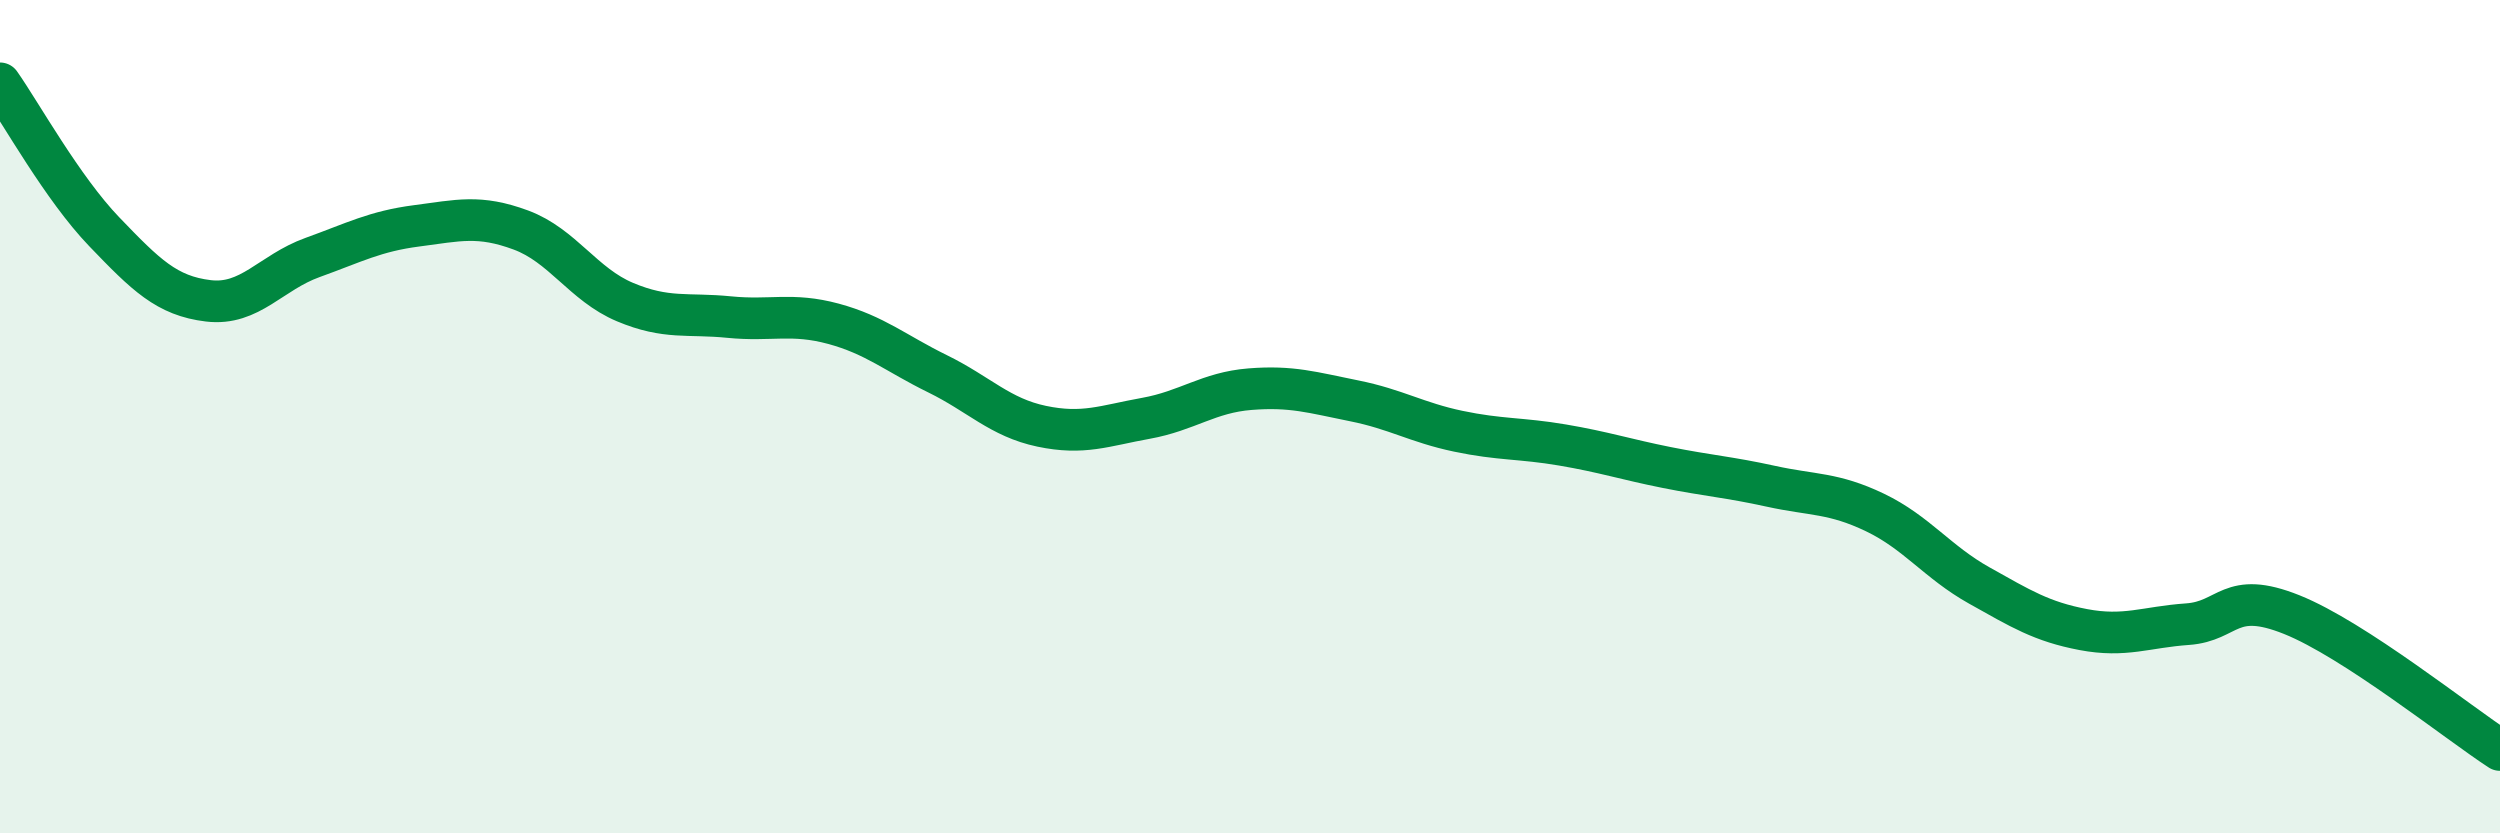 
    <svg width="60" height="20" viewBox="0 0 60 20" xmlns="http://www.w3.org/2000/svg">
      <path
        d="M 0,2 C 0.5,2.71 1.5,4.52 2.5,5.56 C 3.5,6.6 4,7.1 5,7.22 C 6,7.34 6.5,6.54 7.5,6.18 C 8.5,5.82 9,5.55 10,5.42 C 11,5.29 11.5,5.15 12.5,5.52 C 13.5,5.89 14,6.83 15,7.25 C 16,7.67 16.5,7.51 17.5,7.61 C 18.5,7.71 19,7.5 20,7.77 C 21,8.04 21.5,8.48 22.5,8.97 C 23.5,9.46 24,10.02 25,10.23 C 26,10.44 26.5,10.22 27.5,10.04 C 28.5,9.86 29,9.42 30,9.34 C 31,9.26 31.5,9.42 32.5,9.62 C 33.5,9.82 34,10.14 35,10.35 C 36,10.56 36.5,10.51 37.5,10.68 C 38.5,10.85 39,11.02 40,11.22 C 41,11.42 41.5,11.45 42.5,11.67 C 43.5,11.89 44,11.82 45,12.3 C 46,12.78 46.5,13.49 47.5,14.05 C 48.5,14.61 49,14.92 50,15.11 C 51,15.3 51.5,15.05 52.5,14.98 C 53.5,14.91 53.5,14.15 55,14.75 C 56.5,15.35 59,17.35 60,18L60 20L0 20Z"
        fill="#008740"
        opacity="0.1"
        stroke-linecap="round"
        stroke-linejoin="round"
      />
      <path
        d="M 0,2 C 0.5,2.71 1.5,4.52 2.5,5.56 C 3.5,6.6 4,7.1 5,7.22 C 6,7.34 6.5,6.54 7.5,6.18 C 8.5,5.82 9,5.55 10,5.42 C 11,5.29 11.5,5.15 12.5,5.52 C 13.5,5.89 14,6.83 15,7.25 C 16,7.67 16.5,7.51 17.5,7.61 C 18.5,7.71 19,7.5 20,7.77 C 21,8.04 21.5,8.48 22.5,8.97 C 23.5,9.46 24,10.02 25,10.23 C 26,10.44 26.5,10.22 27.5,10.04 C 28.5,9.86 29,9.42 30,9.34 C 31,9.26 31.5,9.42 32.5,9.62 C 33.5,9.82 34,10.14 35,10.35 C 36,10.56 36.5,10.51 37.5,10.68 C 38.5,10.85 39,11.02 40,11.22 C 41,11.42 41.5,11.45 42.5,11.67 C 43.5,11.89 44,11.82 45,12.3 C 46,12.78 46.5,13.49 47.5,14.05 C 48.5,14.61 49,14.92 50,15.11 C 51,15.3 51.5,15.05 52.5,14.98 C 53.5,14.91 53.5,14.15 55,14.75 C 56.5,15.35 59,17.35 60,18"
        stroke="#008740"
        stroke-width="1"
        fill="none"
        stroke-linecap="round"
        stroke-linejoin="round"
      />
    </svg>
  